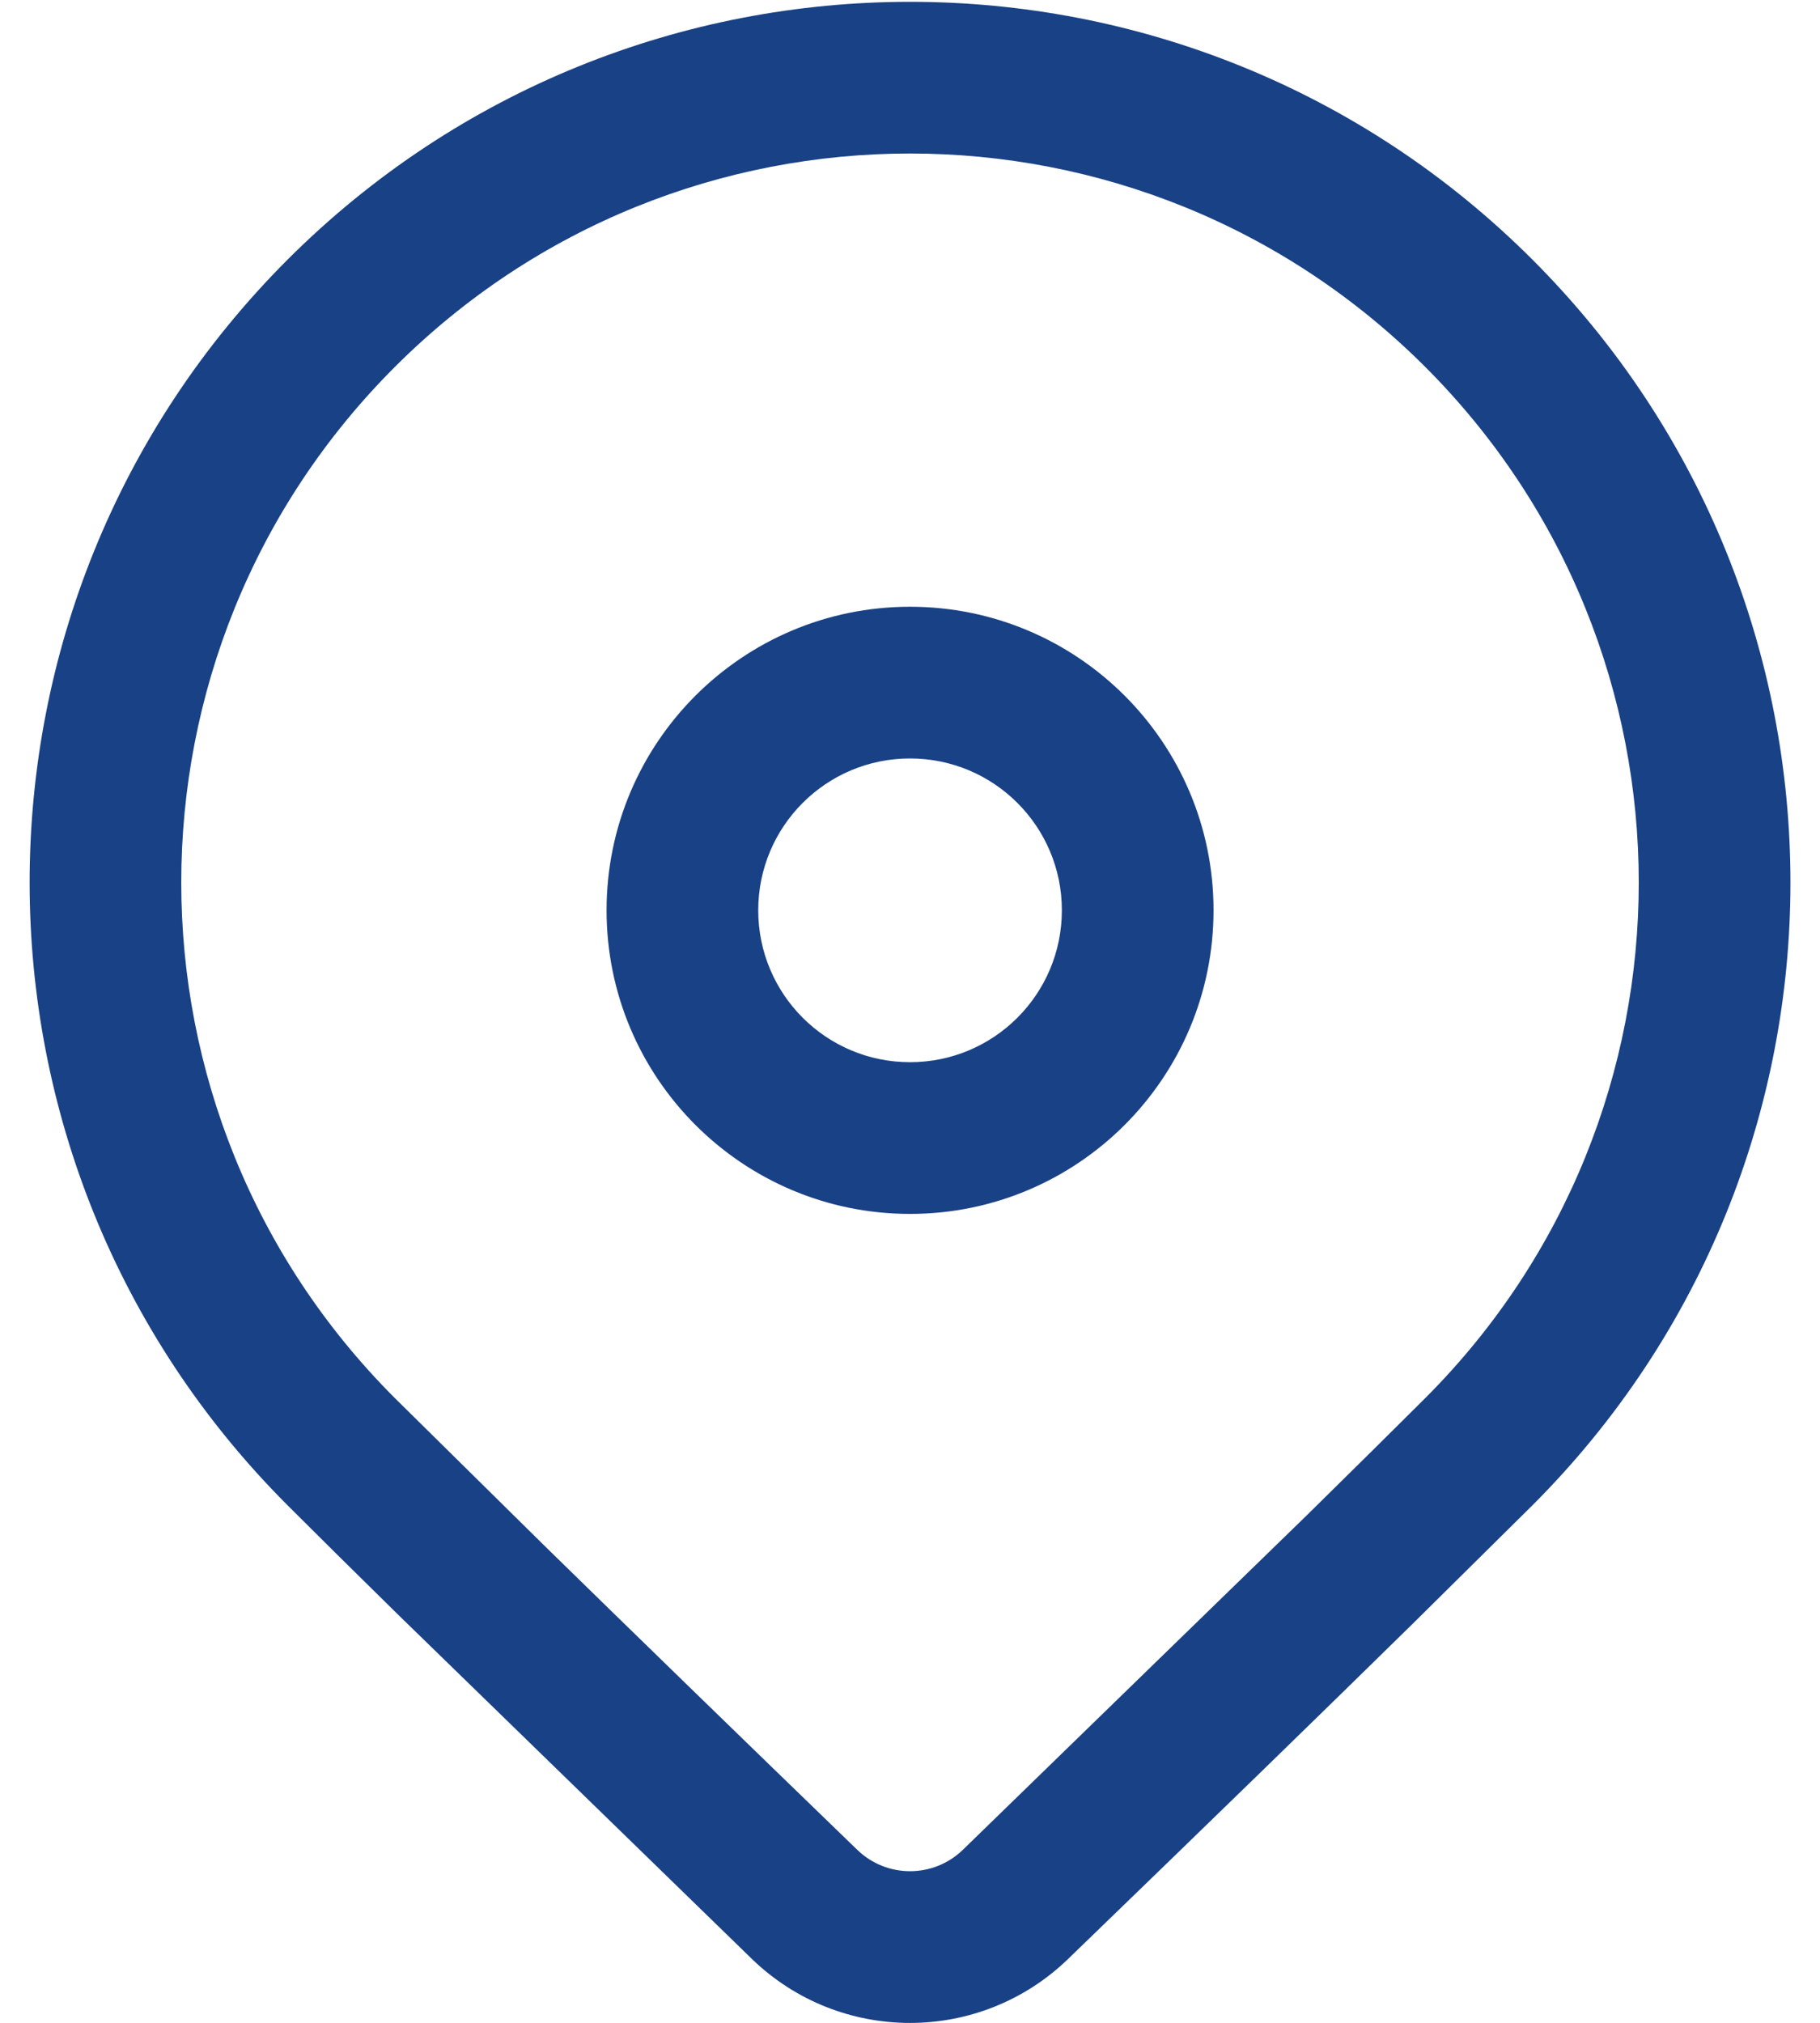<svg width="18" height="20" viewBox="0 0 18 20" fill="none" xmlns="http://www.w3.org/2000/svg">
<path id="Shape" d="M2.843 2.568C6.244 -0.832 11.757 -0.832 15.157 2.568C18.558 5.969 18.558 11.482 15.157 14.882L13.97 16.056C13.095 16.915 11.96 18.019 10.564 19.368C9.692 20.212 8.308 20.212 7.436 19.368L3.945 15.972C3.506 15.541 3.139 15.178 2.843 14.882C-0.557 11.482 -0.557 5.969 2.843 2.568ZM14.097 3.629C11.282 0.814 6.719 0.814 3.904 3.629C1.089 6.444 1.089 11.007 3.904 13.822L5.391 15.289C6.21 16.09 7.239 17.091 8.479 18.29C8.77 18.571 9.231 18.571 9.522 18.29L12.917 14.989C13.386 14.528 13.779 14.139 14.097 13.822C16.911 11.007 16.911 6.444 14.097 3.629ZM9 5.999C10.658 5.999 12.002 7.343 12.002 9C12.002 10.658 10.658 12.002 9 12.002C7.343 12.002 5.999 10.658 5.999 9C5.999 7.343 7.343 5.999 9 5.999ZM9 7.499C8.171 7.499 7.499 8.171 7.499 9C7.499 9.83 8.171 10.502 9 10.502C9.83 10.502 10.502 9.83 10.502 9C10.502 8.171 9.83 7.499 9 7.499Z" fill="#194185"/>
</svg>
